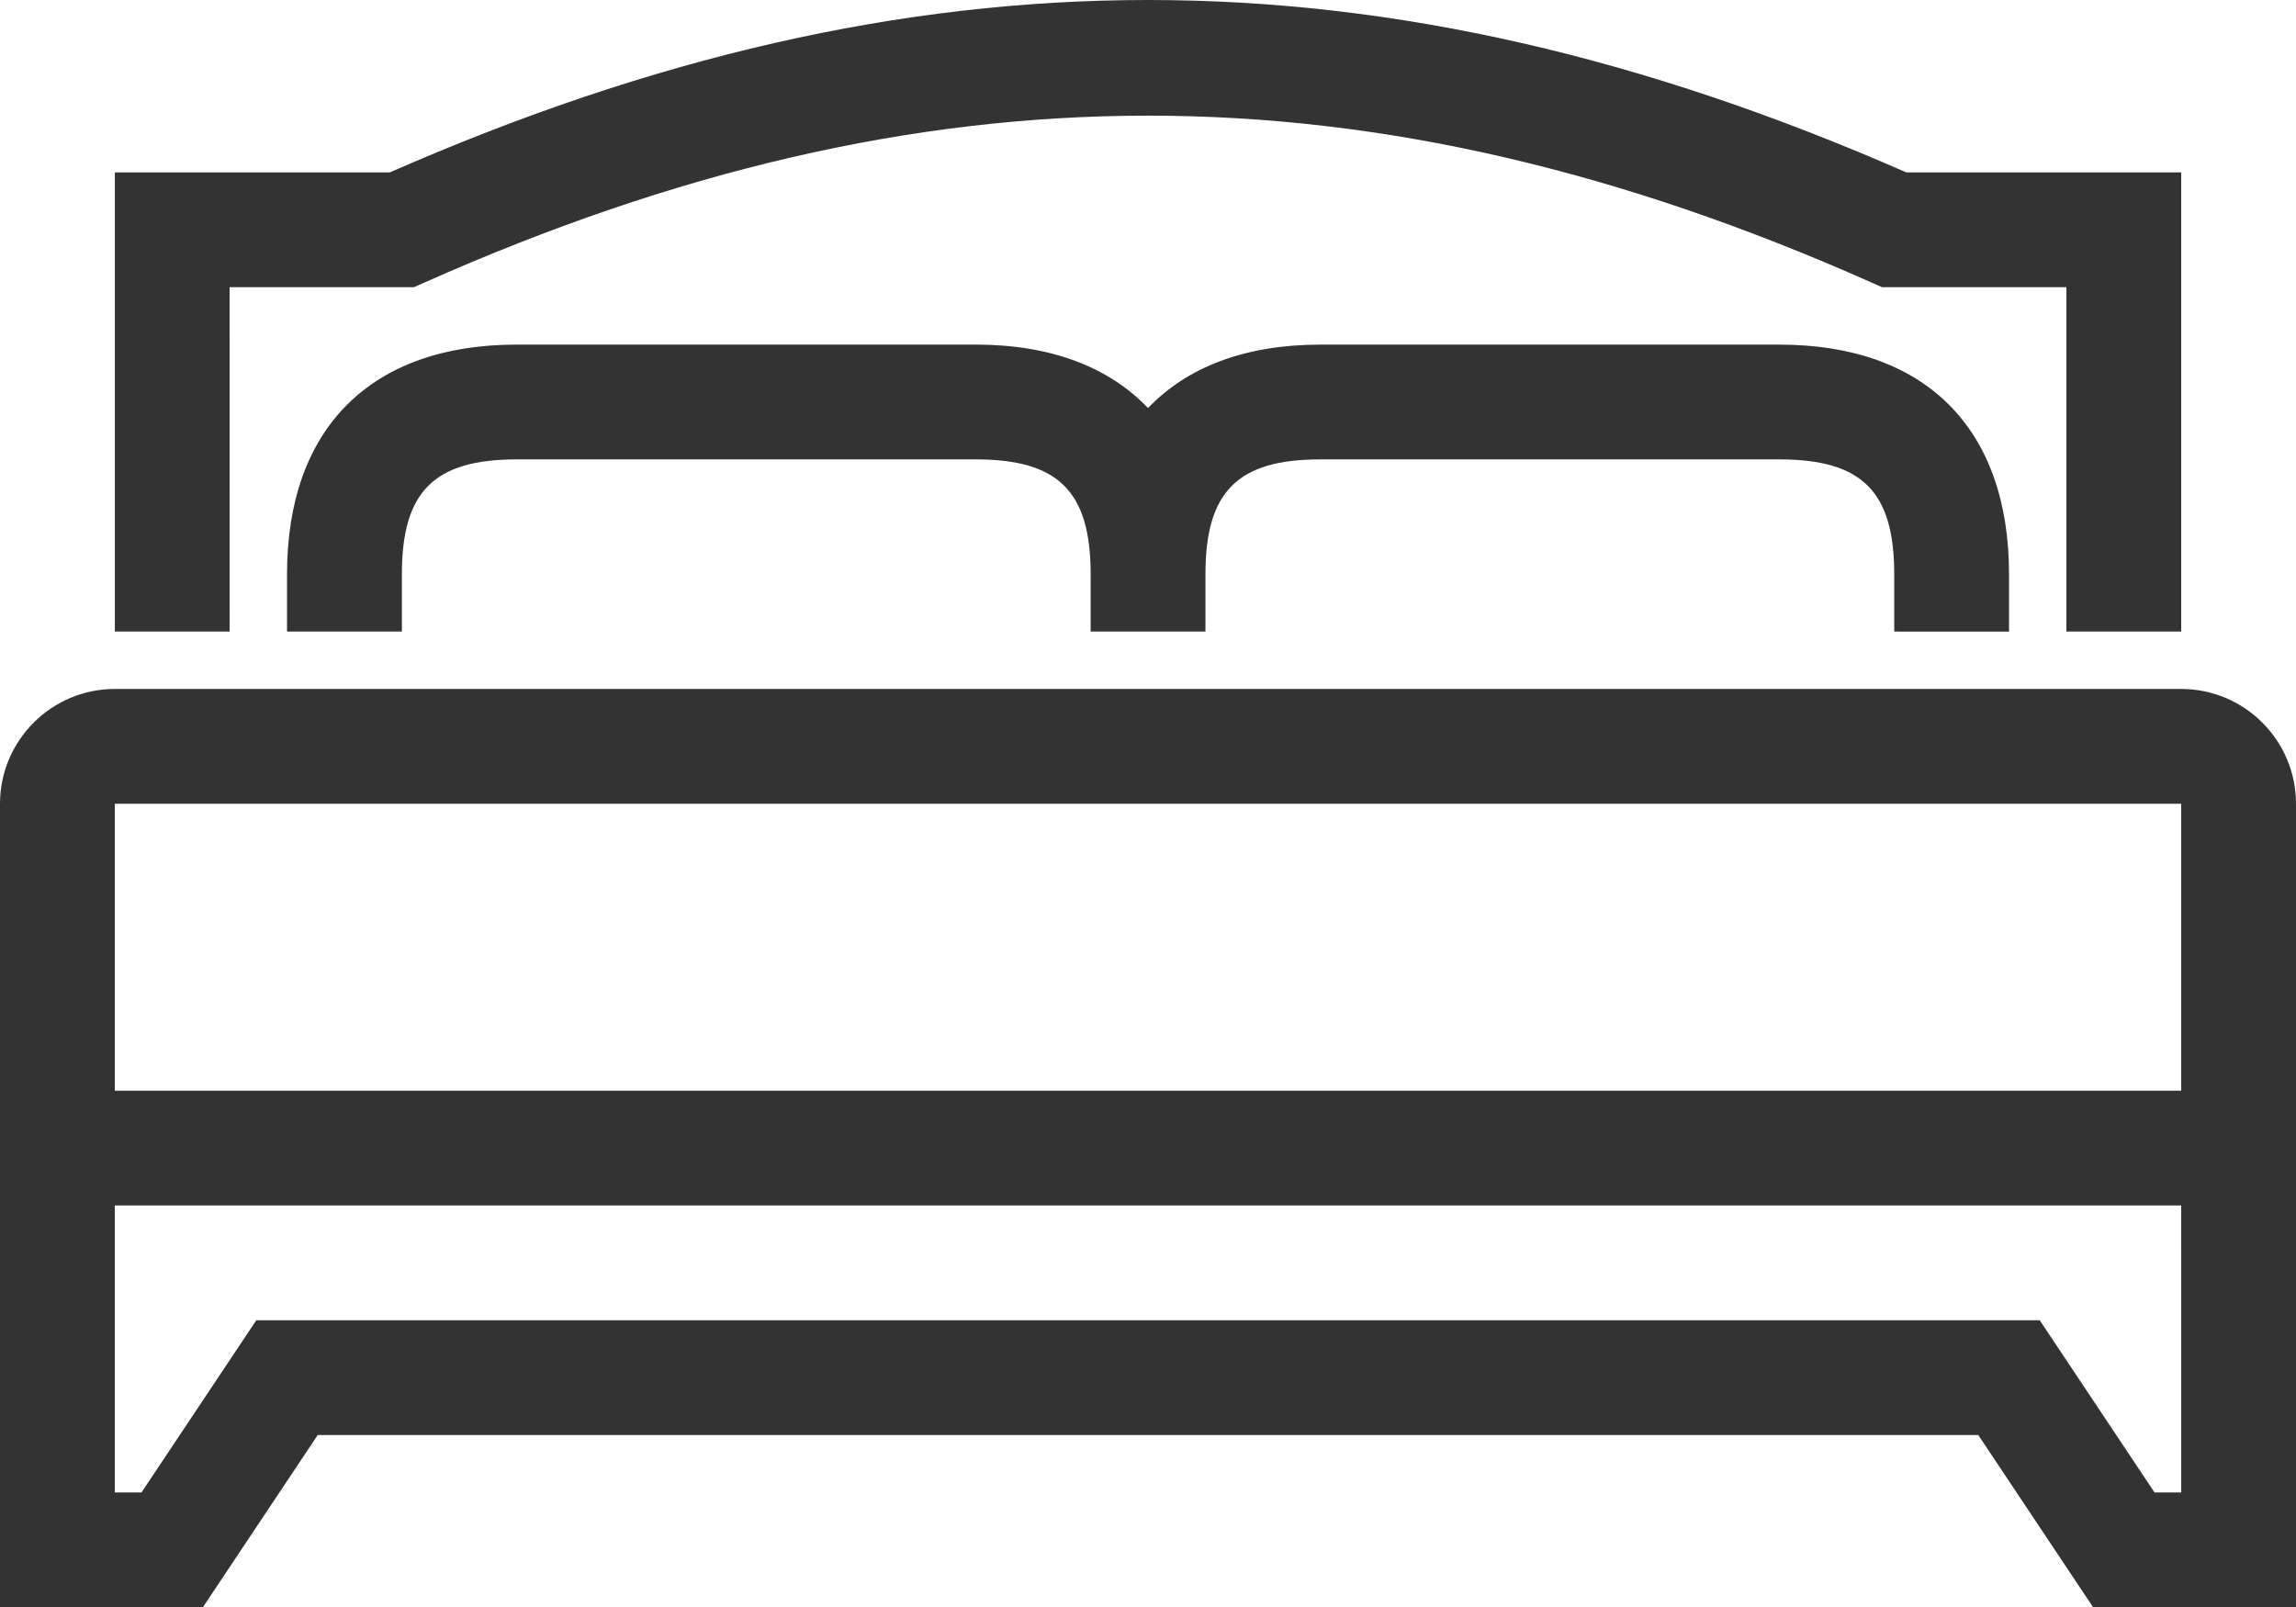 <?xml version="1.0" encoding="utf-8"?>
<!-- Generator: Adobe Illustrator 27.0.1, SVG Export Plug-In . SVG Version: 6.00 Build 0)  -->
<svg version="1.1" id="Isolation_Mode" xmlns="http://www.w3.org/2000/svg" xmlns:xlink="http://www.w3.org/1999/xlink" x="0px"
	 y="0px" width="85px" height="59.508px" viewBox="0 0 85 59.508" style="enable-background:new 0 0 85 59.508;"
	 xml:space="preserve">
<style type="text/css">
	.st0{fill:#333333;}
</style>
<path class="st0" d="M70.126,23.384v-2.125c0-3.059-1.191-4.25-4.25-4.25H48.877c-3.059,0-4.25,1.191-4.25,4.25
	v2.125h-4.25v-2.125c0-3.059-1.191-4.25-4.25-4.25H19.128c-3.059,0-4.25,1.191-4.25,4.25v2.125h-4.252v-2.125
	c0-5.402,3.099-8.5,8.5-8.5h17c2.771,0,4.923,0.827,6.375,2.35c1.452-1.523,3.604-2.349,6.375-2.349
	h17c5.402,0,8.5,3.099,8.5,8.5v2.125L70.126,23.384z M8.5,10.634h6.825l0.413-0.184
	c18.508-8.224,35.017-8.224,53.524,0l0.413,0.184h6.825v12.75h4.25V6.384H70.575
	c-19.395-8.512-36.751-8.512-56.145,0H4.252v17h4.25L8.5,10.634z M85,29.759v29.749h-7.512l-4.25-6.375
	H11.762l-4.25,6.375H0V29.759c0-2.344,1.908-4.25,4.25-4.25h76.5c2.343,0,4.25,1.906,4.25,4.25H85z
	 M80.75,44.634H4.25v10.625H5.238l4.25-6.375h66.025l4.25,6.375h0.988L80.75,44.634z M80.75,40.384V29.759
	H4.25v10.625H80.75z"/>
</svg>

